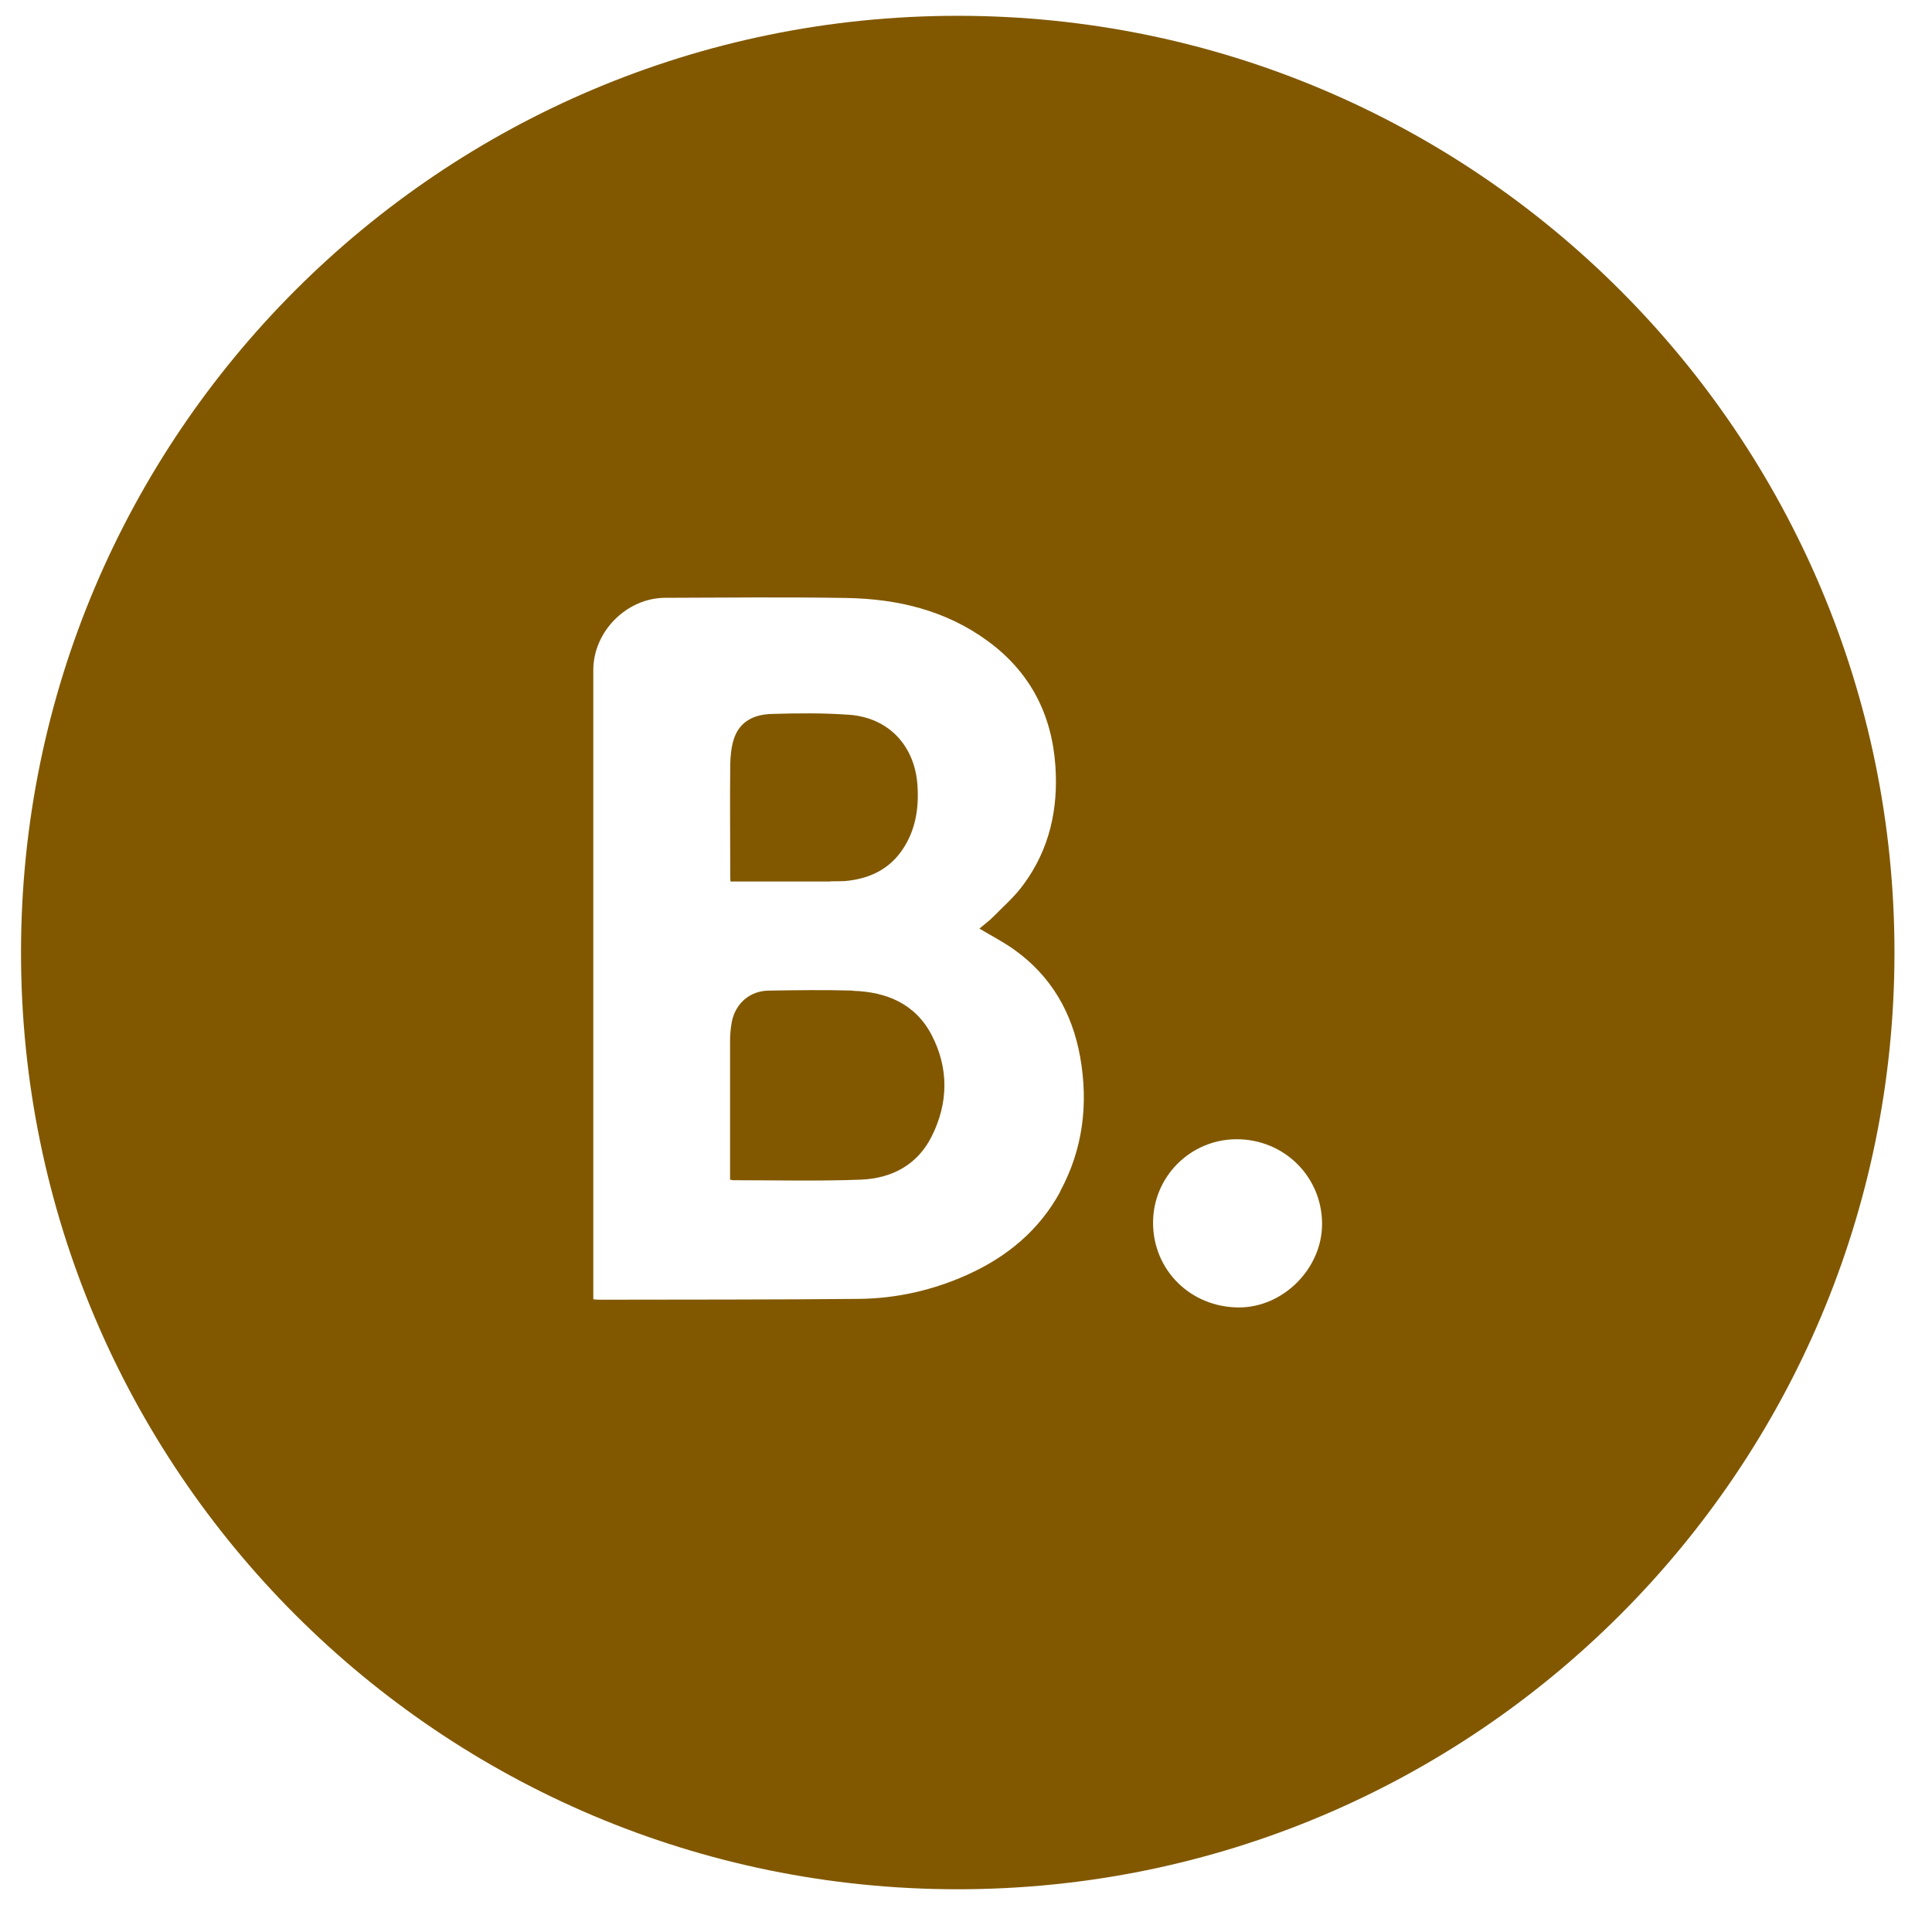 <svg xmlns="http://www.w3.org/2000/svg" width="33" height="33" viewBox="0 0 33 33" fill="none"><g clip-path="url(#clip0_1076_7036)"><path d="M14.187 15.053C14.265 15.053 14.347 15.053 14.425 15.05C14.845 15.014 15.197 14.851 15.431 14.488C15.645 14.158 15.698 13.788 15.67 13.4C15.62 12.732 15.175 12.259 14.507 12.209C14.066 12.177 13.622 12.181 13.181 12.195C12.889 12.202 12.633 12.316 12.534 12.625C12.491 12.76 12.477 12.906 12.473 13.048C12.466 13.678 12.473 14.31 12.473 14.94C12.473 14.975 12.473 15.011 12.477 15.057C13.056 15.057 13.622 15.057 14.187 15.057V15.053Z" fill="#815800"></path><path d="M14.567 16.92C14.091 16.906 13.618 16.913 13.142 16.92C12.811 16.92 12.559 17.137 12.498 17.464C12.48 17.567 12.47 17.67 12.47 17.777C12.47 18.531 12.47 19.281 12.47 20.035C12.47 20.07 12.47 20.106 12.47 20.149C12.498 20.156 12.512 20.159 12.527 20.159C13.252 20.159 13.981 20.177 14.71 20.149C15.236 20.127 15.677 19.893 15.918 19.402C16.199 18.837 16.206 18.25 15.918 17.688C15.641 17.148 15.147 16.942 14.571 16.924L14.567 16.92Z" fill="#815800"></path><path d="M16.359 0.27C7.524 0.27 0.359 7.434 0.359 16.27C0.359 25.105 7.524 32.27 16.359 32.27C25.195 32.27 32.359 25.105 32.359 16.27C32.359 7.434 25.195 0.27 16.359 0.27ZM18.112 20.351C17.75 21.016 17.198 21.471 16.516 21.777C15.929 22.04 15.31 22.179 14.674 22.186C13.195 22.2 11.716 22.197 10.233 22.2C10.205 22.2 10.176 22.197 10.134 22.193V22.076C10.134 18.531 10.134 14.989 10.134 11.445C10.134 10.787 10.703 10.214 11.36 10.211C12.395 10.207 13.426 10.197 14.461 10.214C15.328 10.229 16.153 10.424 16.868 10.947C17.59 11.473 17.966 12.195 18.027 13.084C18.077 13.82 17.927 14.502 17.486 15.103C17.341 15.306 17.149 15.473 16.971 15.654C16.896 15.729 16.814 15.79 16.729 15.861C16.932 15.982 17.131 16.085 17.312 16.213C17.952 16.664 18.315 17.297 18.45 18.054C18.592 18.851 18.5 19.626 18.109 20.348L18.112 20.351ZM21.163 22.332C20.342 22.332 19.695 21.699 19.695 20.885C19.695 20.099 20.334 19.459 21.124 19.459C21.934 19.459 22.582 20.099 22.582 20.906C22.582 21.667 21.92 22.332 21.163 22.332Z" fill="#815800"></path></g><defs><clipPath id="clip0_1076_7036"><rect width="32" height="32" fill="white" transform="translate(0.359 0.27)"></rect></clipPath></defs></svg>
